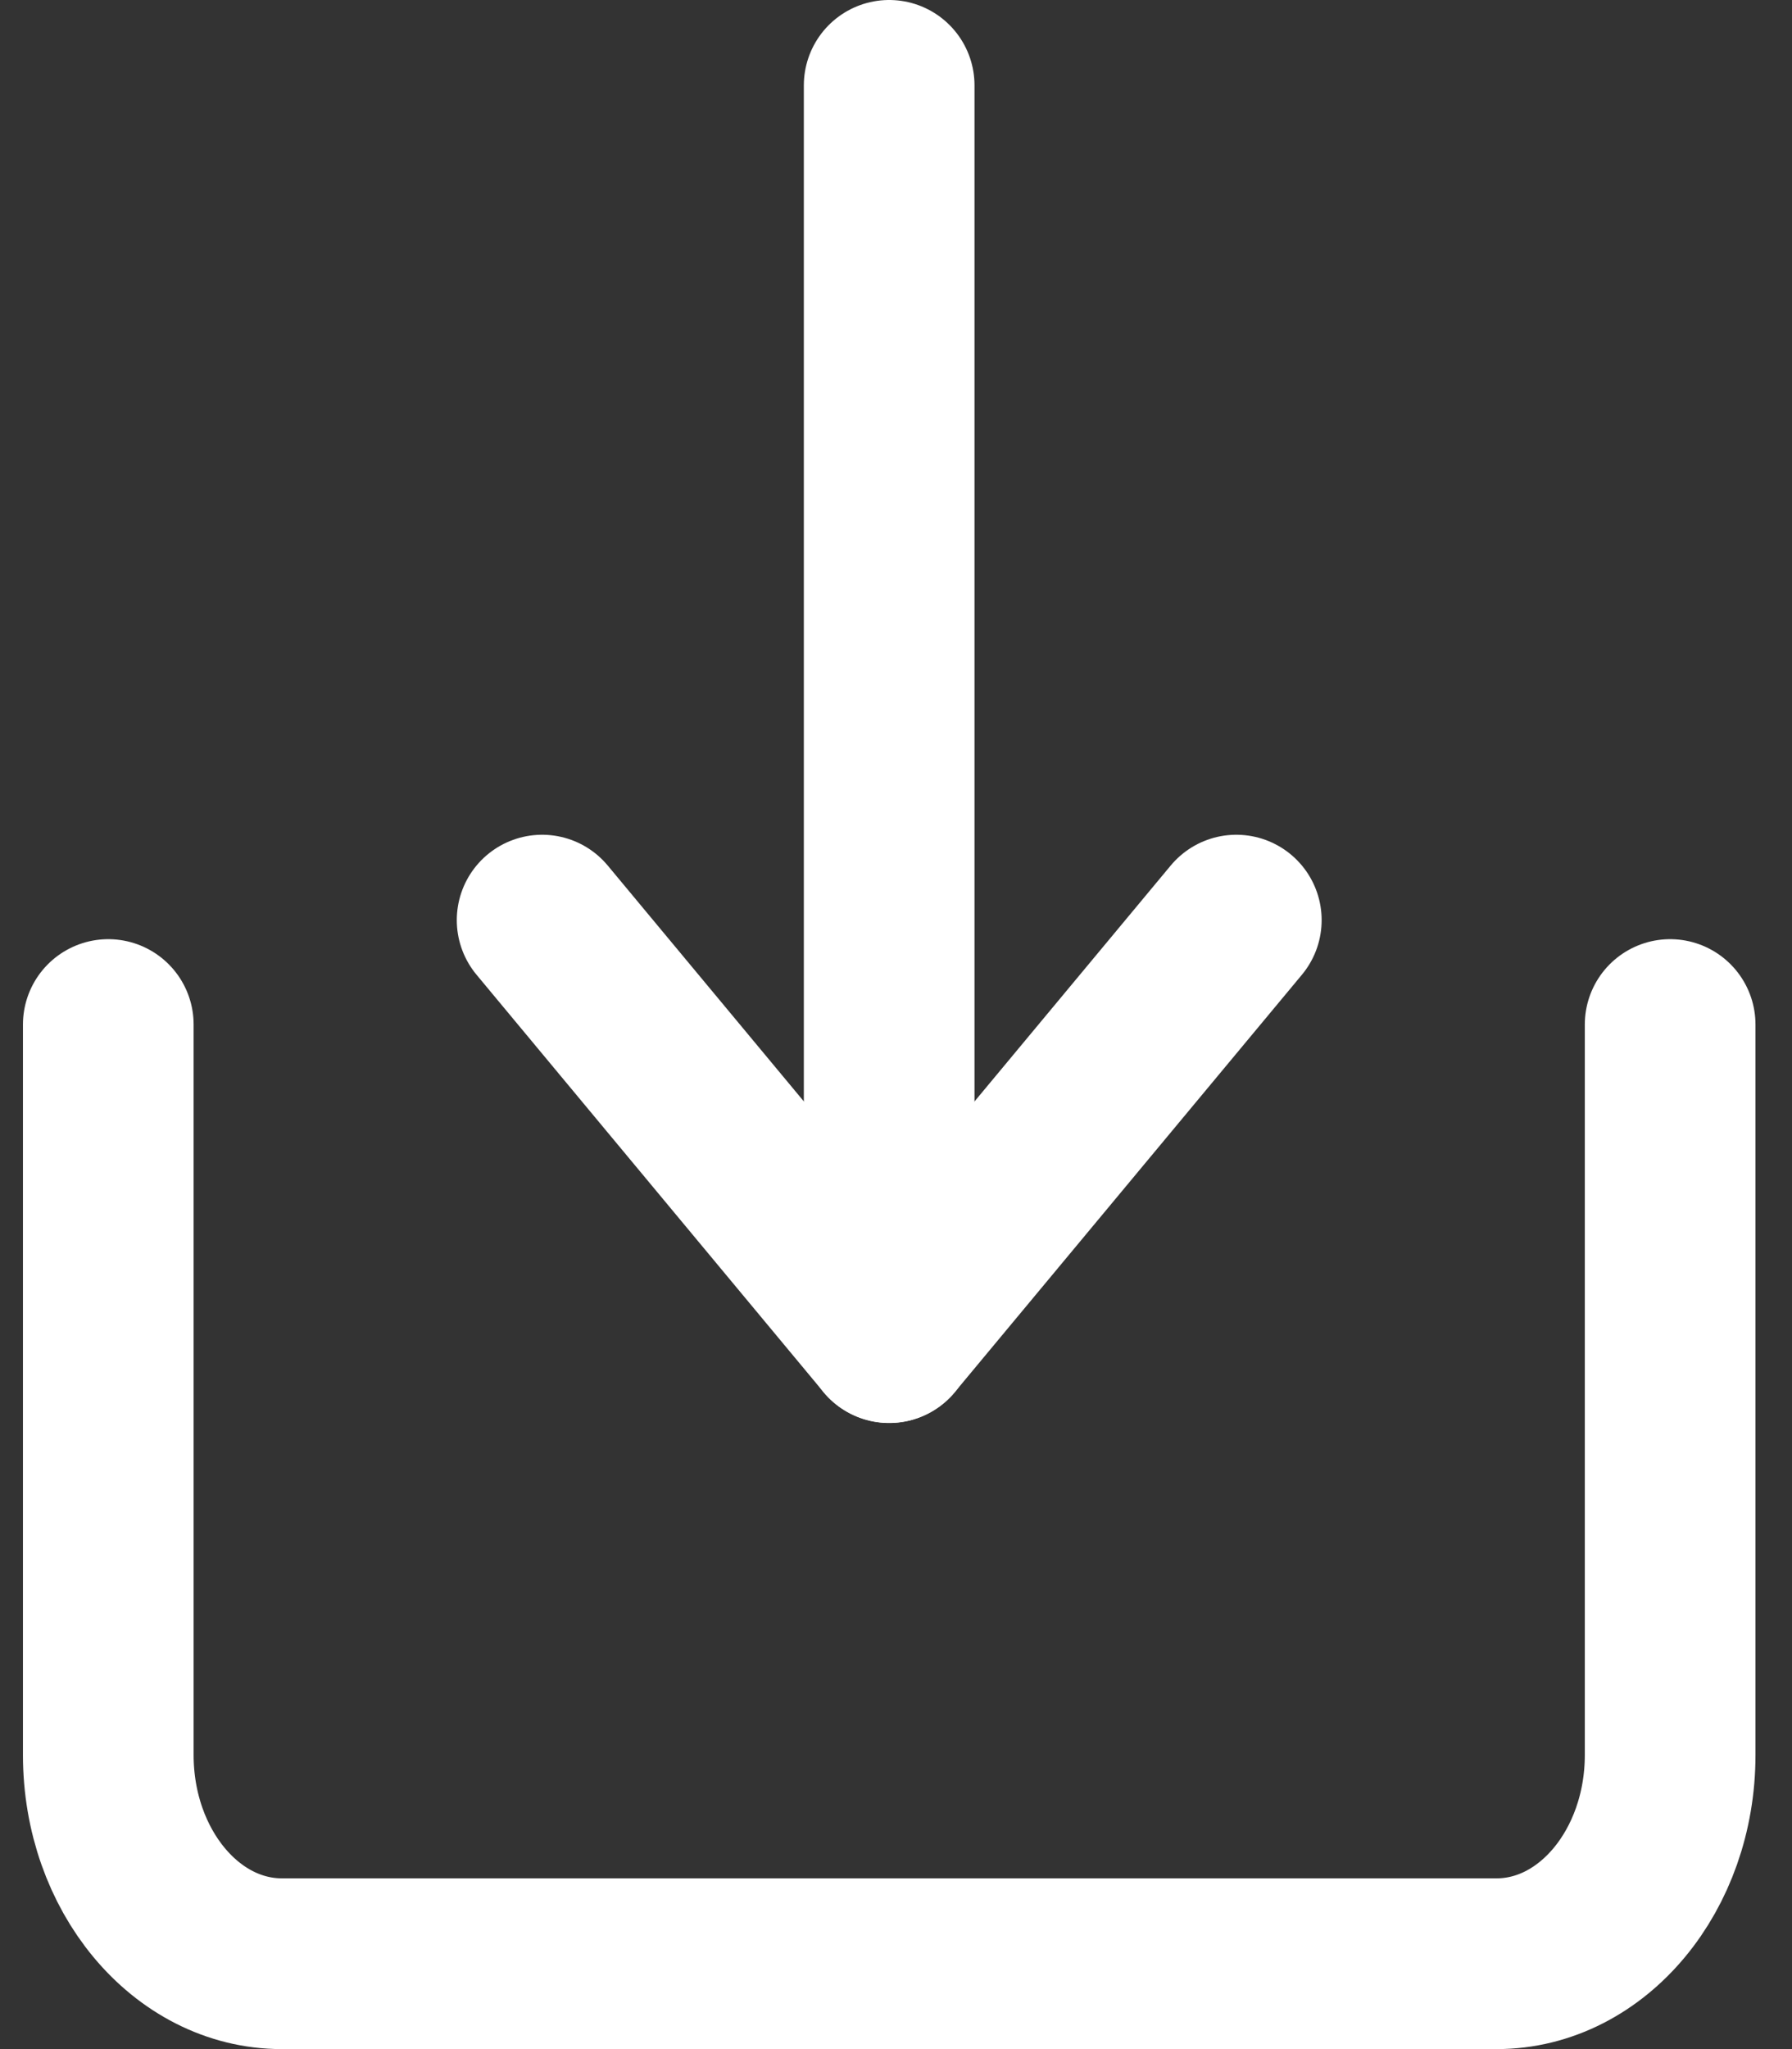 <svg width="21" height="24" viewBox="0 0 21 24" fill="none" xmlns="http://www.w3.org/2000/svg">
<rect x="0" y="0" width="21" height="24" fill="#333333" stroke="none"/>
<path d="M1.269 12V20.556C1.269 21.905 2.18 23 3.303 23H17.538C18.66 23 19.572 21.905 19.572 20.556V12" stroke="white" stroke-width="2" stroke-linecap="round" stroke-linejoin="round"/>
<path d="M10.42 15.667V1" stroke="white" stroke-width="2" stroke-linecap="round" stroke-linejoin="round"/>
<path d="M6.353 10.777L10.42 15.666L14.488 10.777" stroke="white" stroke-width="2" stroke-linecap="round" stroke-linejoin="round"/>
</svg>
